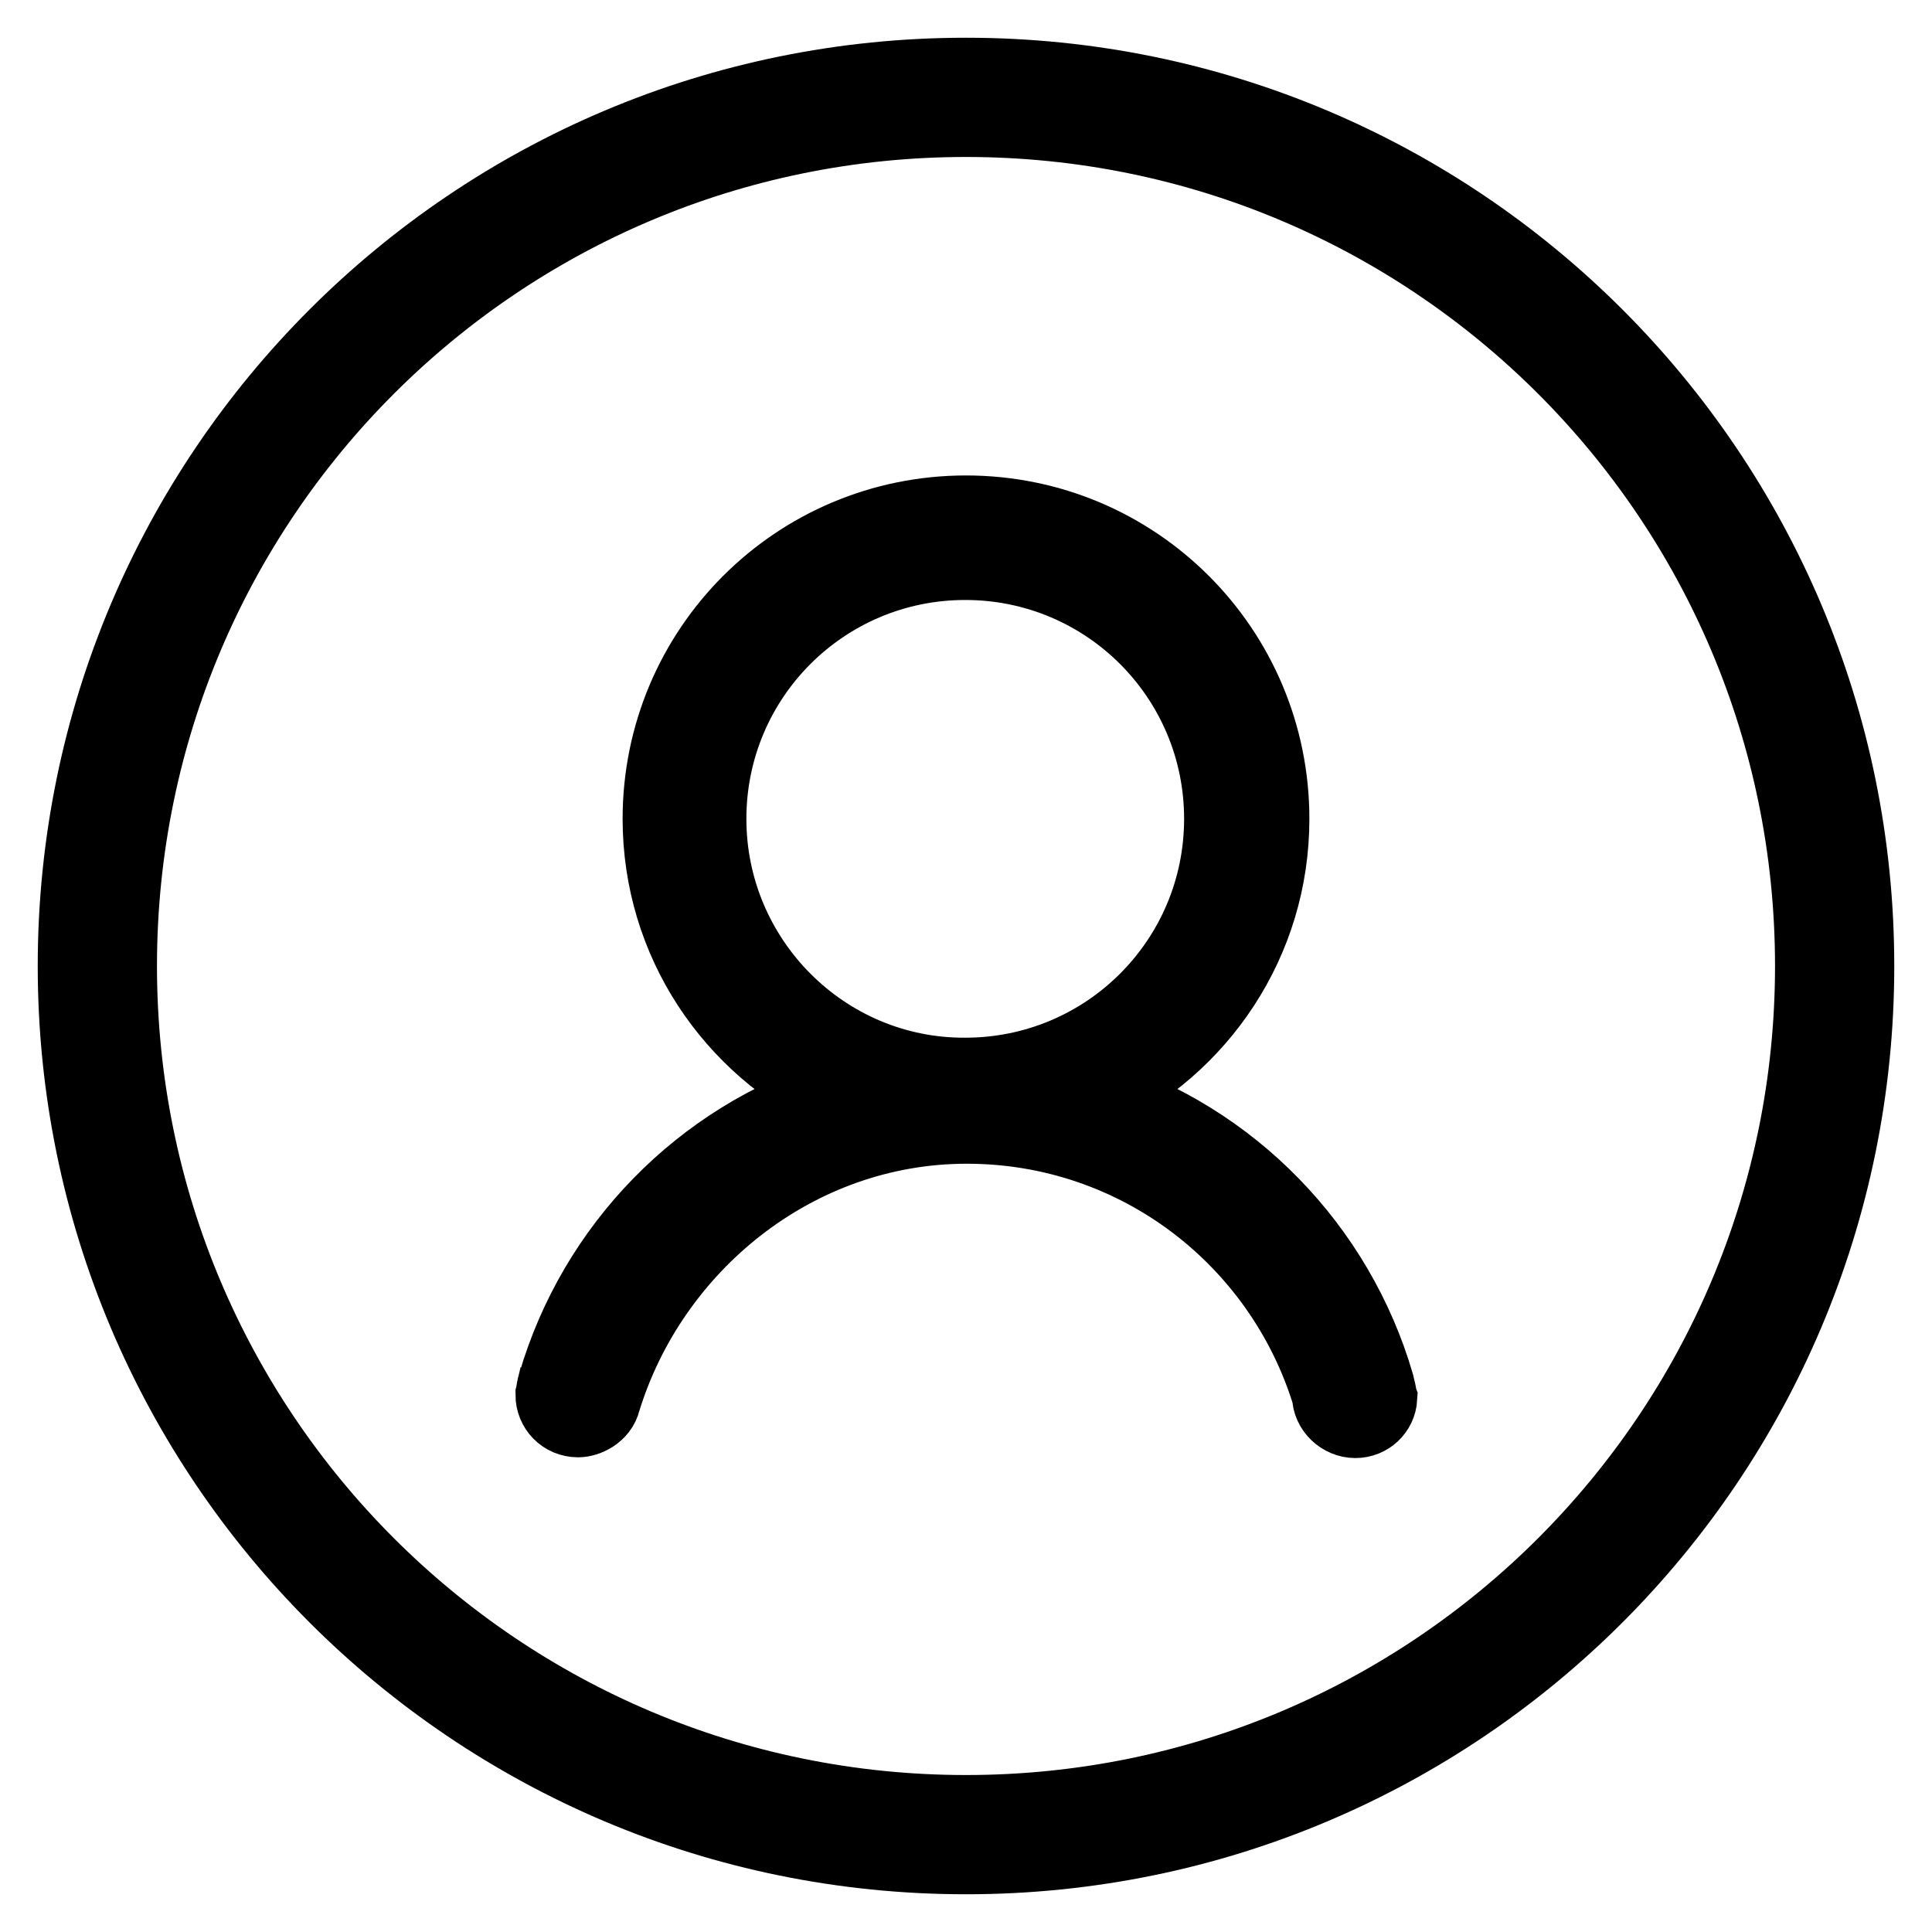 <?xml version="1.0" encoding="utf-8"?>
<!-- Svg Vector Icons : http://www.onlinewebfonts.com/icon -->
<!DOCTYPE svg PUBLIC "-//W3C//DTD SVG 1.1//EN" "http://www.w3.org/Graphics/SVG/1.1/DTD/svg11.dtd">
<svg version="1.1" xmlns="http://www.w3.org/2000/svg" xmlns:xlink="http://www.w3.org/1999/xlink" x="0px" y="0px" viewBox="0 0 256 256" enable-background="new 0 0 256 256" xml:space="preserve">
<g><g><path stroke-width="10" fill-opacity="0" stroke="#000000"  d="M128,10C62.8,10,10,62.8,10,128c0,65.2,52.8,118,118,118c65.2,0,118-52.8,118-118C246,62.8,193.2,10,128,10z M128,240.2C66,240.2,15.8,190,15.8,128S66,15.8,128,15.8S240.2,66,240.2,128S190,240.2,128,240.2z"/><path stroke-width="10" fill-opacity="0" stroke="#000000"  d="M128,240.2"/><path stroke-width="10" fill-opacity="0" stroke="#000000"  d="M182.7,184.7c0-0.1-0.3-1.2-0.3-1.3c-5.3-18.1-19.3-32.5-37.3-38.2c13.8-6.5,23.4-20.4,23.4-36.7c0-22.4-18.1-40.5-40.5-40.5c-22.4,0-40.5,18.1-40.5,40.5c0,16.3,9.6,30.2,23.4,36.7c-18,5.7-32,20.1-37.3,38.2c0,0.1,0,0.2-0.1,0.3c-0.1,0.4-0.1,0.7-0.2,1.1c0,1.8,1.4,3.3,3.3,3.3c1.1,0,2.9-0.8,3.3-2.5l0,0c6.3-20.6,25.5-36.4,48.2-36.4c22.7,0,41.8,15,48.1,35.7c0,1.8,1.6,3.3,3.4,3.3c1.7,0,3.1-1.3,3.2-3C182.7,184.9,182.7,184.9,182.7,184.7z M93.9,108.5c0-18.8,15.2-34,34-34s34,15.2,34,34c0,18.8-15.2,34-34,34C109.2,142.6,93.9,127.3,93.9,108.5z M182.6,185.2c0-0.2,0-0.2,0-0.2L182.6,185.2z"/></g></g>
</svg>